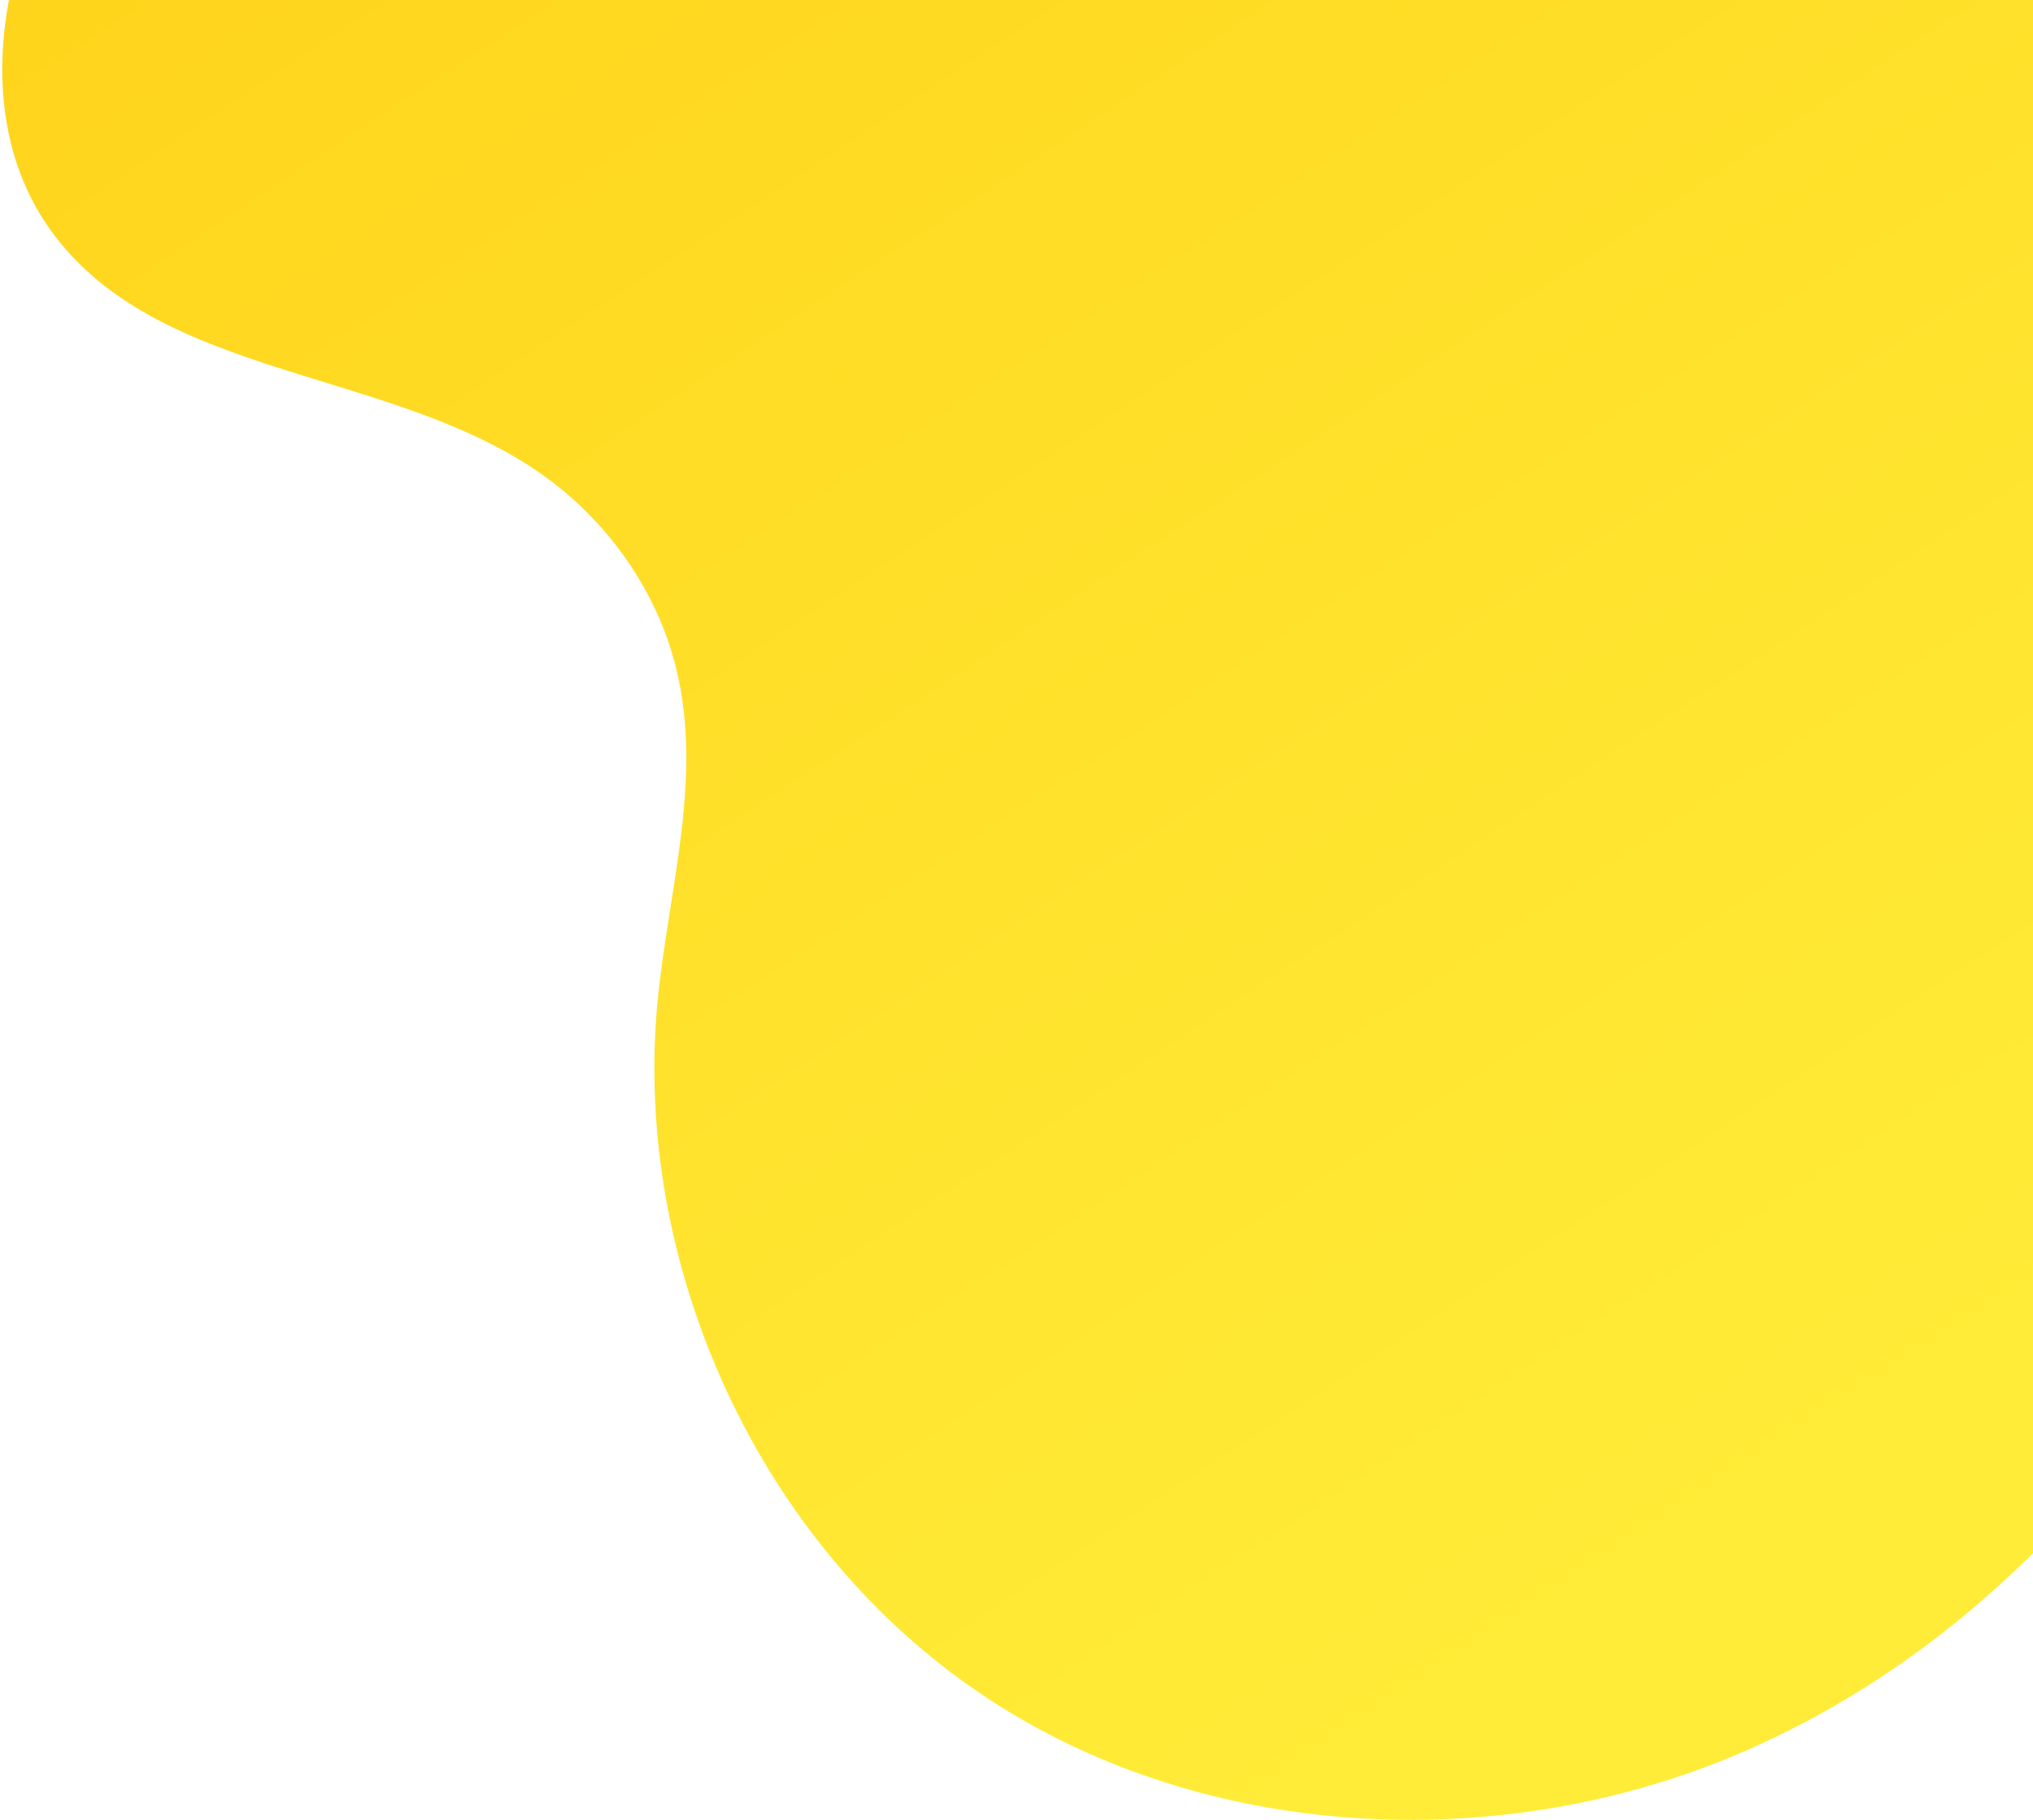 <svg xmlns="http://www.w3.org/2000/svg" width="839" height="751" viewBox="0 0 839 751"><defs><linearGradient id="prefix__a" x1="10.115%" x2="96.185%" y1="36.268%" y2="50%"><stop offset="0%" stop-color="#FFEC38"/><stop offset="100%" stop-color="#FFD31A"/></linearGradient></defs><path fill="url(#prefix__a)" fill-rule="evenodd" d="M767.569 563.2c-87.361-66.39-149.457-159.928-181.448-261.907-30.065-95.846-33.62-202.163 6.163-297.034C632.07-90.607 719.18-171.638 824.616-193.883c112.278-23.686 232.2 23.39 300.942 107.035 29.288 35.637 51.597 78.364 92 102.655 27.38 16.462 61.699 22.767 94.37 17.343 75.806-12.587 139.793-84.159 214.897-72.403 44.902 7.027 77.755 43.416 95.406 82.54 26.96 59.765 26.315 130.724-1.749 191.753-29.75 64.693-87.403 115.53-150.397 154.205-62.993 38.67-132.19 66.94-198.533 100.088-124.51 62.21-236.013 171.533-385.475 134.01-43.919-11.028-83.435-33.488-118.508-60.142z" transform="rotate(-135 802 339.971)"/></svg>